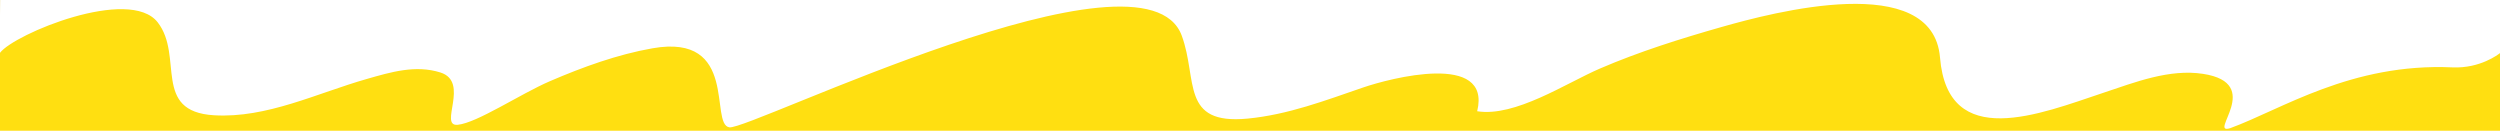 <?xml version="1.0" encoding="utf-8"?>
<!-- Generator: Adobe Illustrator 22.1.0, SVG Export Plug-In . SVG Version: 6.00 Build 0)  -->
<svg version="1.0" id="bg_xA0_Obraz_1_" xmlns="http://www.w3.org/2000/svg" xmlns:xlink="http://www.w3.org/1999/xlink" x="0px"
	 y="0px" width="706.8px" height="36.96px" viewBox="0 0 706.8 36.96" style="enable-background:new 0 0 706.8 36.96;"
	 xml:space="preserve">
<style type="text/css">
	.st0{fill-rule:evenodd;clip-rule:evenodd;fill:#E2C754;}
	.st1{fill-rule:evenodd;clip-rule:evenodd;fill:#FFDF11;}
</style>
<g>
	<path class="st0" d="M0,0v4.26C0.02,1.59,0.04,0,0.04,0H0z"/>
	<path class="st1" d="M693.36,19.05c-28.65-1.31-48.35,11.91-62.84,17.19c-6.52,2.02,9.8-12.68-7.67-15.36
		c-9.51-1.46-19.23,2.37-28.17,5.35c-17.83,5.95-44,16.64-46.2-9.96c-2.05-24.76-47.35-12.74-61.78-8.63
		c-11.63,3.31-23.29,6.97-34.41,11.76c-9.54,4.11-23.94,13.76-34.66,12.05c4.15-16.94-24.81-9.26-32.2-6.73
		c-10.76,3.69-21.28,7.71-32.71,8.81c-19.03,1.82-14.04-10.97-18.61-23.44C323.62-18.56,211.88,36.88,206.2,36
		c-5.69-0.88,2.76-26.65-21.71-22.35c-9.95,1.75-19.76,5.32-29.01,9.3c-8.42,3.63-20.58,11.8-26.08,12.33
		c-5.5,0.53,3.55-12.13-4.89-14.79c-7.04-2.21-14-0.11-20.79,1.83C89.7,26.31,75.4,33.48,60.51,32.59
		c-17.59-1.06-8.49-16.72-15.93-26.28C36.64-3.89,4.08,9.56,0,14.93v22.03h706.8V15.01C706.4,15.33,701.19,19.4,693.36,19.05z"/>
</g>
</svg>
